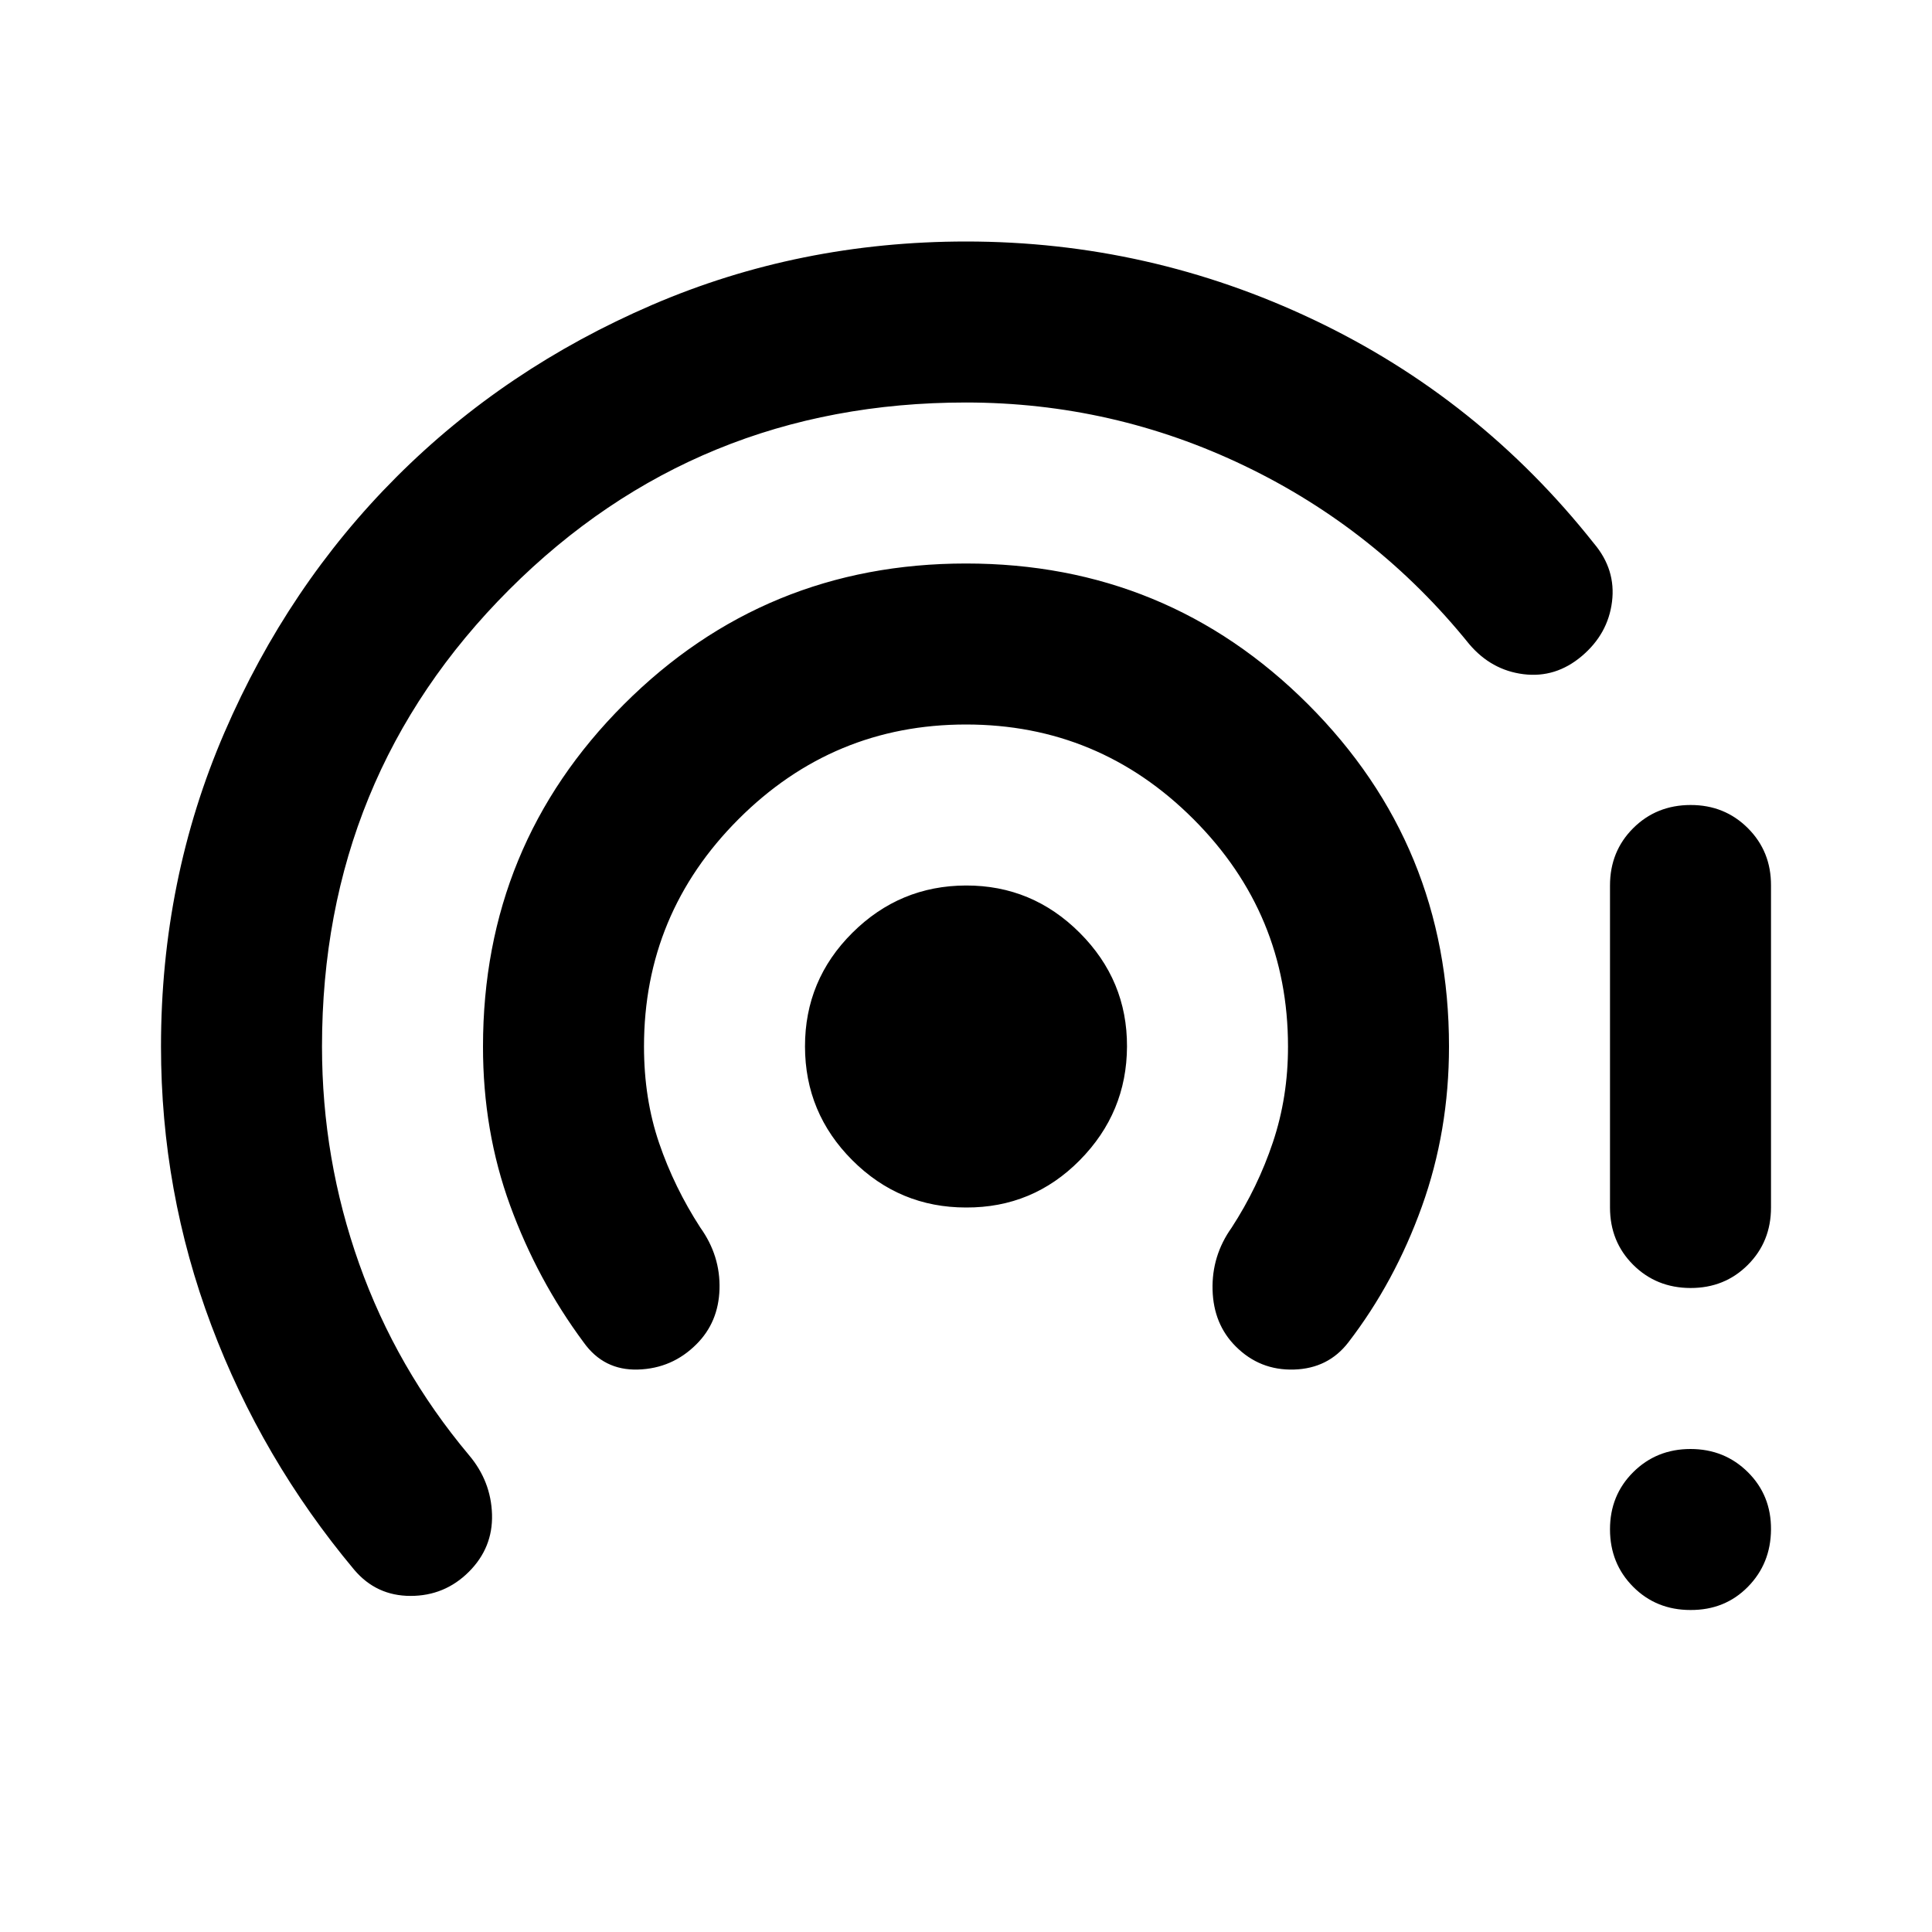 <?xml version="1.0" encoding="utf-8"?>
<!-- Generator: www.svgicons.com -->
<svg xmlns="http://www.w3.org/2000/svg" width="800" height="800" viewBox="0 0 24 24">
<path fill="currentColor" d="M5.825 19.525q-.3.3-.725.3t-.7-.325q-1.15-1.375-1.775-3.037T2 13q0-2.075.788-3.9t2.137-3.175T8.1 3.788T12 3q2.275 0 4.325.975T19.8 6.75q.275.325.225.725t-.375.675t-.725.225T18.25 8q-1.15-1.425-2.787-2.212T12 5Q8.65 5 6.325 7.325T4 13q0 1.4.462 2.7t1.363 2.375q.275.325.287.738t-.287.712M8.65 16.7q-.3.3-.725.313t-.675-.338q-.575-.775-.913-1.7T6 13q0-2.5 1.75-4.25T12 7t4.25 1.75T18 13q0 1.05-.337 1.988t-.913 1.687q-.25.325-.675.338t-.725-.288q-.275-.275-.287-.7t.237-.775q.325-.5.513-1.062T16 13q0-1.65-1.175-2.825T12 9t-2.825 1.175T8 13q0 .65.188 1.2t.512 1.05q.25.35.238.763t-.288.687M12 15q-.825 0-1.412-.587T10 13t.588-1.412T12 11t1.413.588T14 13t-.587 1.413T12 15m9 5q-.425 0-.712-.288T20 19t.288-.712T21 18t.713.288T22 19t-.288.713T21 20m-1-5v-4q0-.425.288-.712T21 10t.713.288T22 11v4q0 .425-.288.713T21 16t-.712-.288T20 15"/>
</svg>